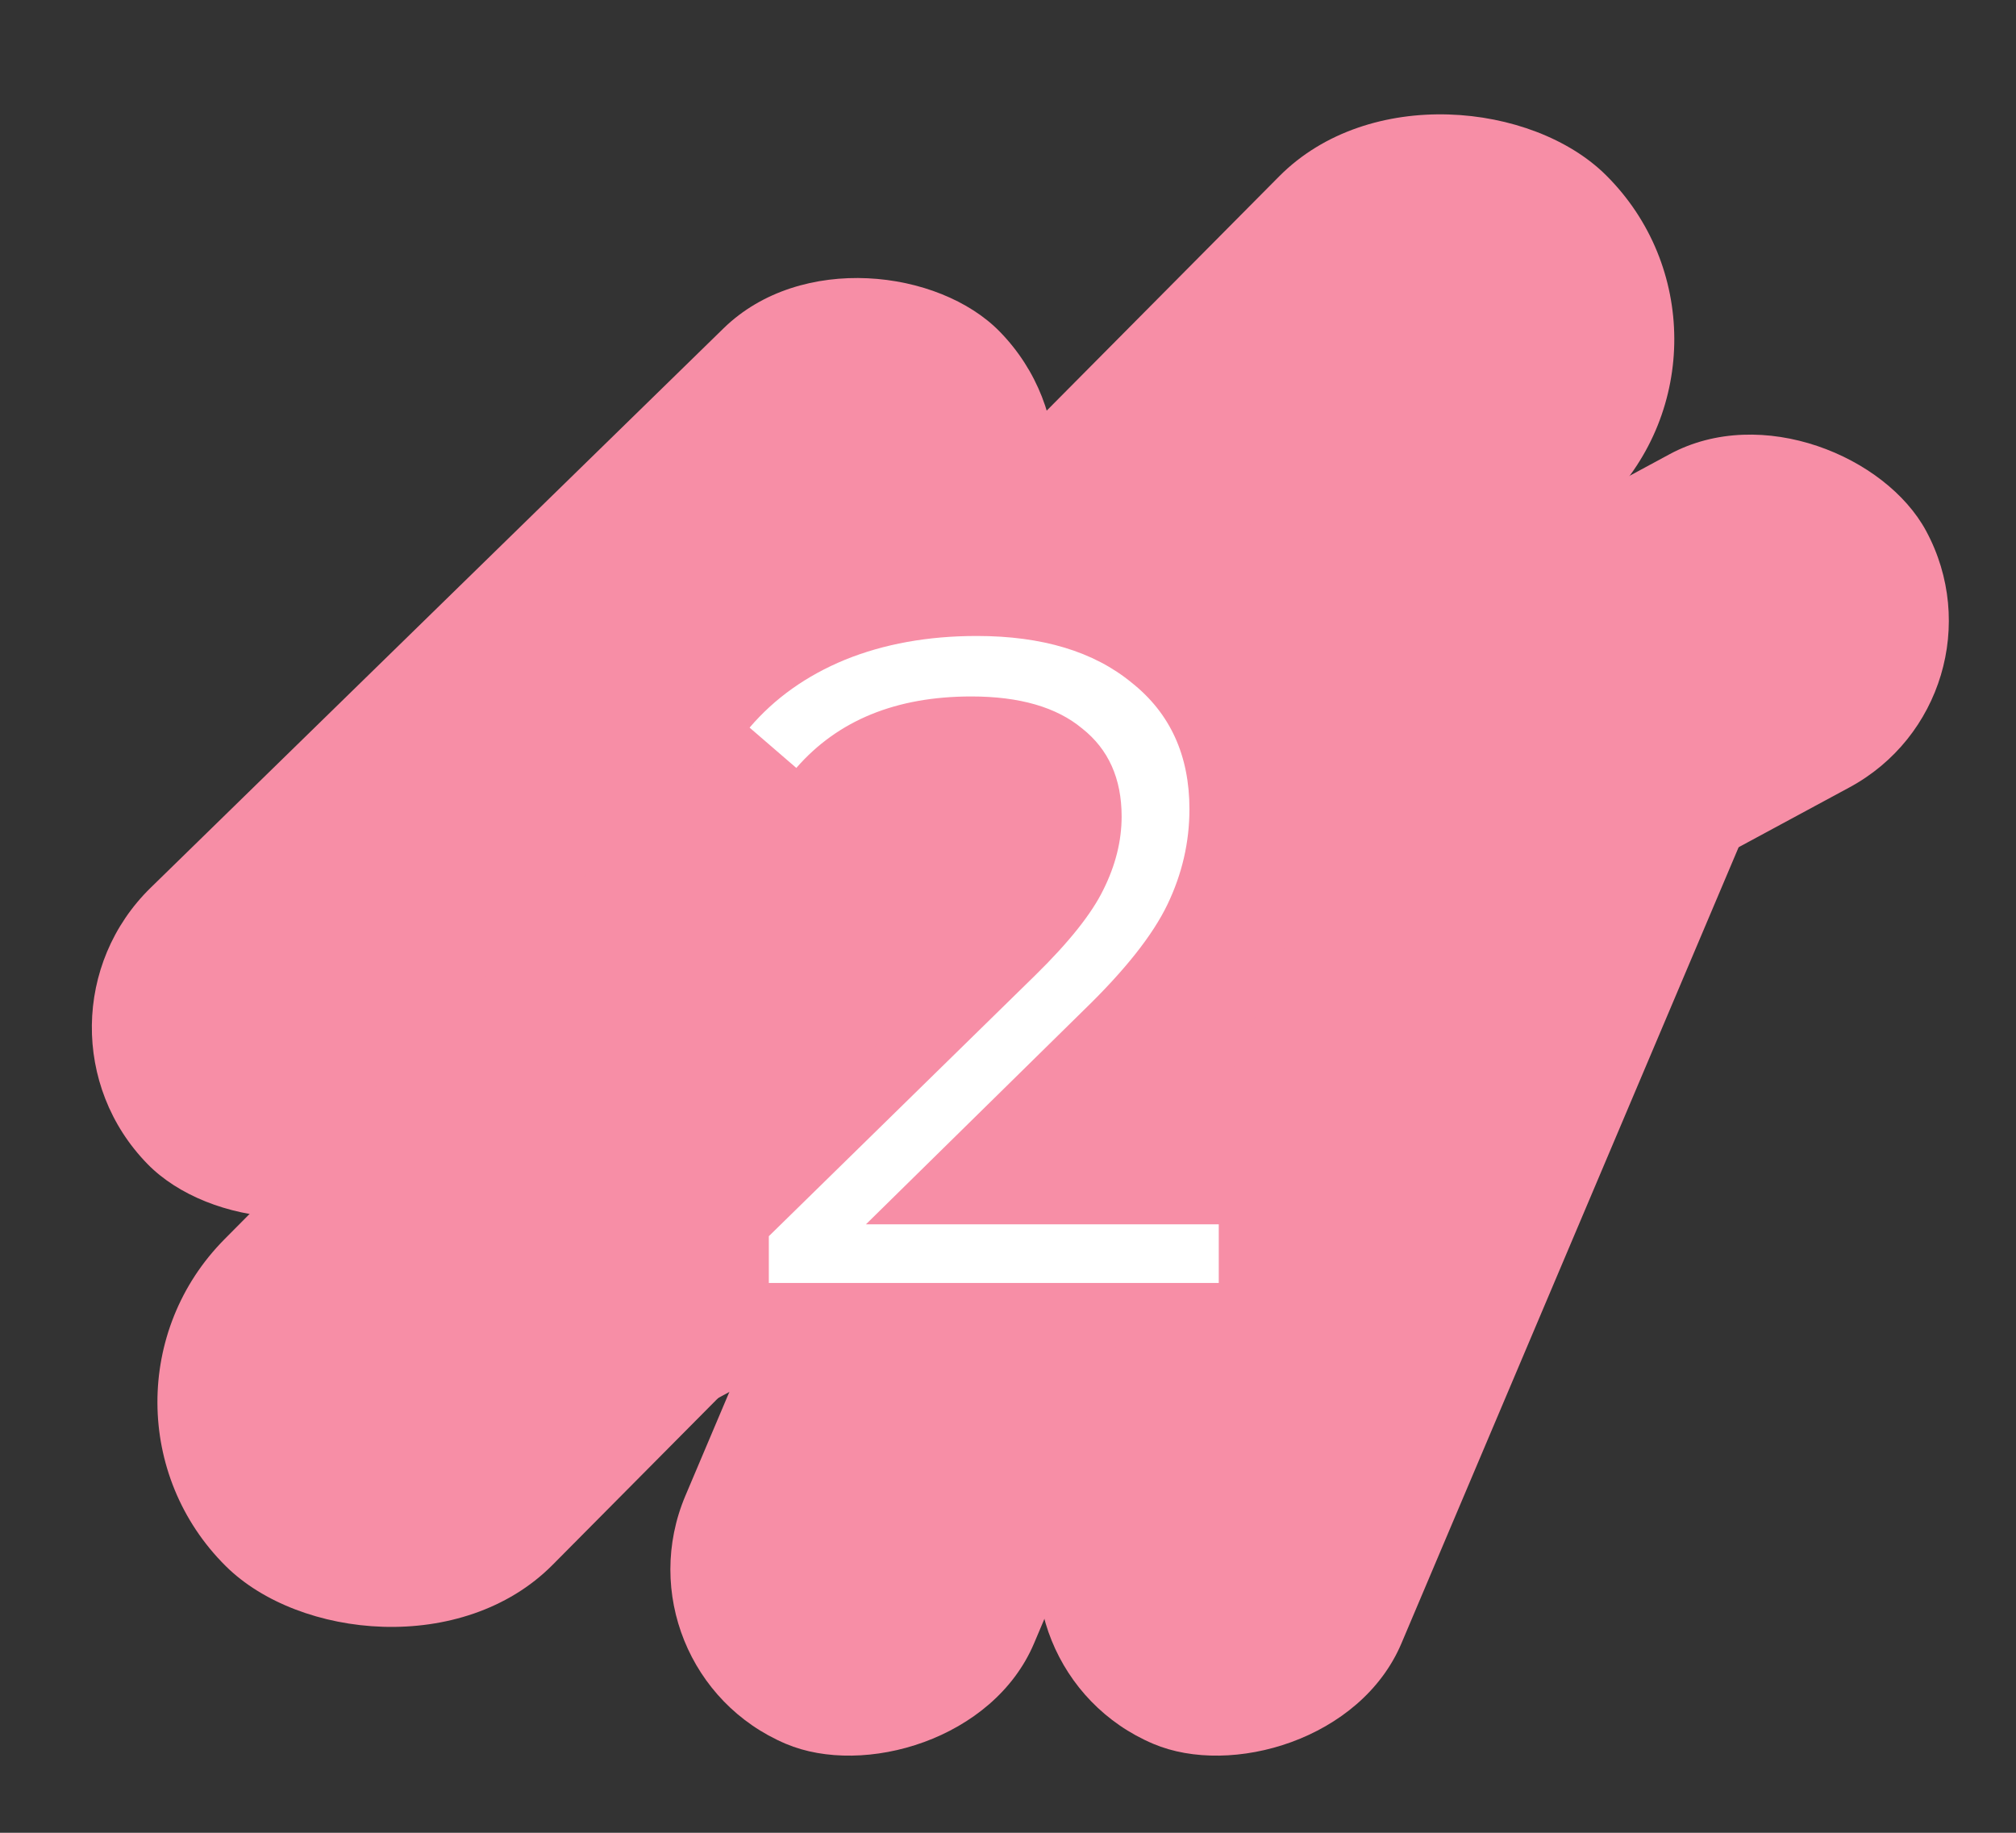 <?xml version="1.0" encoding="UTF-8"?> <svg xmlns="http://www.w3.org/2000/svg" width="88" height="80" viewBox="0 0 88 80" fill="none"><rect x="0" y="0" width="88" height="80" fill="#333333" stroke="none"/><rect x="0.478" y="44.704" width="52" height="17.055" rx="8.527" transform="rotate(-44.317 0.478 44.704)" fill="#F78EA6"></rect><rect x="2.693" y="61.253" width="85.533" height="20.178" rx="10.089" transform="rotate(-45.221 2.693 61.253)" fill="#F78EA6"></rect><rect x="14.139" y="51.53" width="75.013" height="16.527" rx="8.264" transform="rotate(-28.357 14.139 51.53)" fill="#F78EA6"></rect><rect x="26.696" y="72.895" width="57.257" height="16.527" rx="8.264" transform="rotate(-67.045 26.696 72.895)" fill="#F78EA6"></rect><rect x="42.733" y="72.895" width="57.257" height="16.527" rx="8.264" transform="rotate(-67.045 42.733 72.895)" fill="#F78EA6"></rect><path d="M53.2 53.44V56H33.56V53.96L45.2 42.56C46.667 41.12 47.653 39.88 48.16 38.84C48.693 37.773 48.96 36.707 48.96 35.64C48.96 33.987 48.387 32.707 47.24 31.8C46.12 30.867 44.507 30.4 42.4 30.4C39.12 30.4 36.573 31.44 34.76 33.52L32.72 31.76C33.813 30.48 35.2 29.493 36.88 28.8C38.587 28.107 40.507 27.76 42.64 27.76C45.493 27.76 47.747 28.44 49.4 29.8C51.08 31.133 51.92 32.973 51.92 35.32C51.92 36.76 51.6 38.147 50.96 39.48C50.32 40.813 49.107 42.347 47.32 44.08L37.8 53.44H53.2Z" fill="white"></path></svg> 